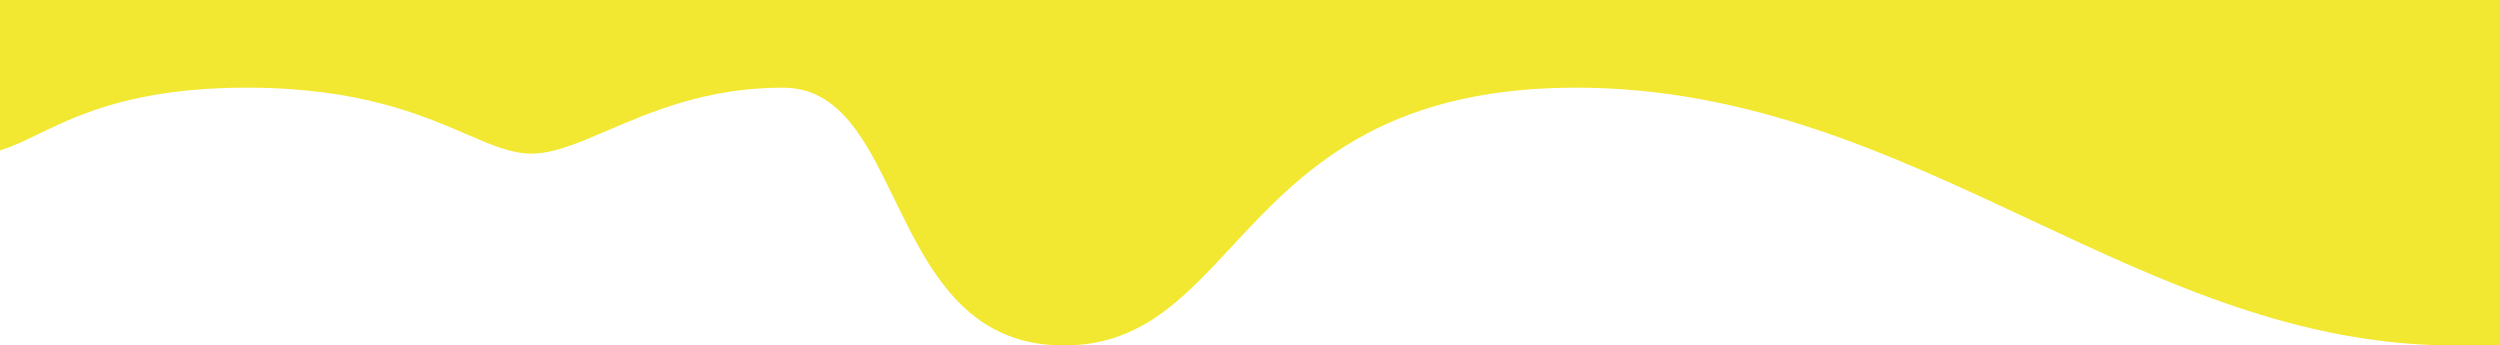 <svg xmlns="http://www.w3.org/2000/svg" width="1440" height="199" viewBox="0 0 1440 199" fill="none"><g clip-path="url(#clip0_556_40)"><path fill-rule="evenodd" clip-rule="evenodd" d="M1440 0H0V86.595C6.81 84.615 13.75 81.255 21.81 77.36C44.98 66.148 77.34 50.496 142.01 50.496C206.47 50.496 242.53 66.041 268.52 77.245C283.16 83.556 294.6 88.49 306.12 88.49C318.89 88.49 333 82.434 349.96 75.157C375.48 64.208 407.43 50.496 450.927 50.496C483.878 50.496 498.87 81.256 515.208 114.778C534.769 154.91 556.258 199 612.802 199C656.544 199 681.065 172.617 709.437 142.09C748.377 100.195 794.569 50.496 907.656 50.496C1007.04 50.496 1088.96 88.876 1169.52 126.613C1247.42 163.107 1324.04 199 1413.92 199C1422.58 199 1431.28 198.952 1440 198.841V0Z" fill="#F3E831"></path></g><defs><clipPath id="clip0_556_40"><rect width="1440" height="199" fill="white" transform="matrix(-1 0 0 -1 1440 199)"></rect></clipPath></defs></svg>